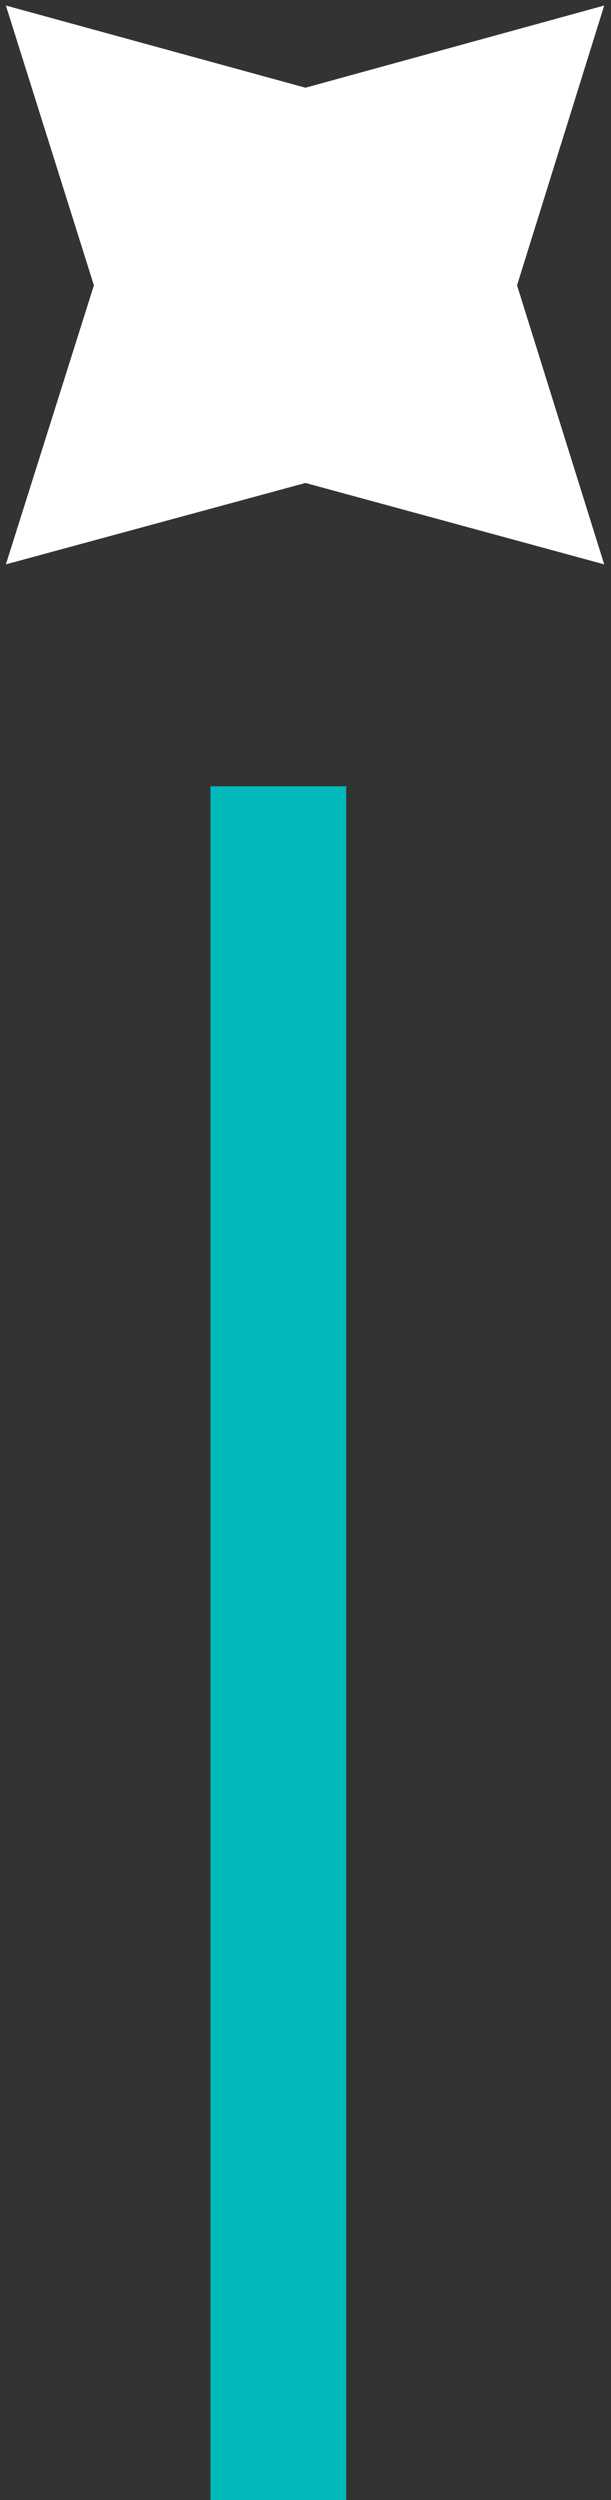 <svg xmlns="http://www.w3.org/2000/svg" width="45" height="184" viewBox="0 0 45 184" fill="none"><rect x="0" y="0" width="45" height="184" fill="#333333" stroke="none"/><path d="M22.497 6.457L44.499 0.407L38.079 21.001L44.499 41.536L22.497 35.545L0.434 41.536L6.916 21.001L0.434 0.407L22.497 6.457Z" fill="white"></path><line x1="20.5" y1="184" x2="20.5" y2="57.869" stroke="#02B9B9" stroke-width="10"></line></svg>